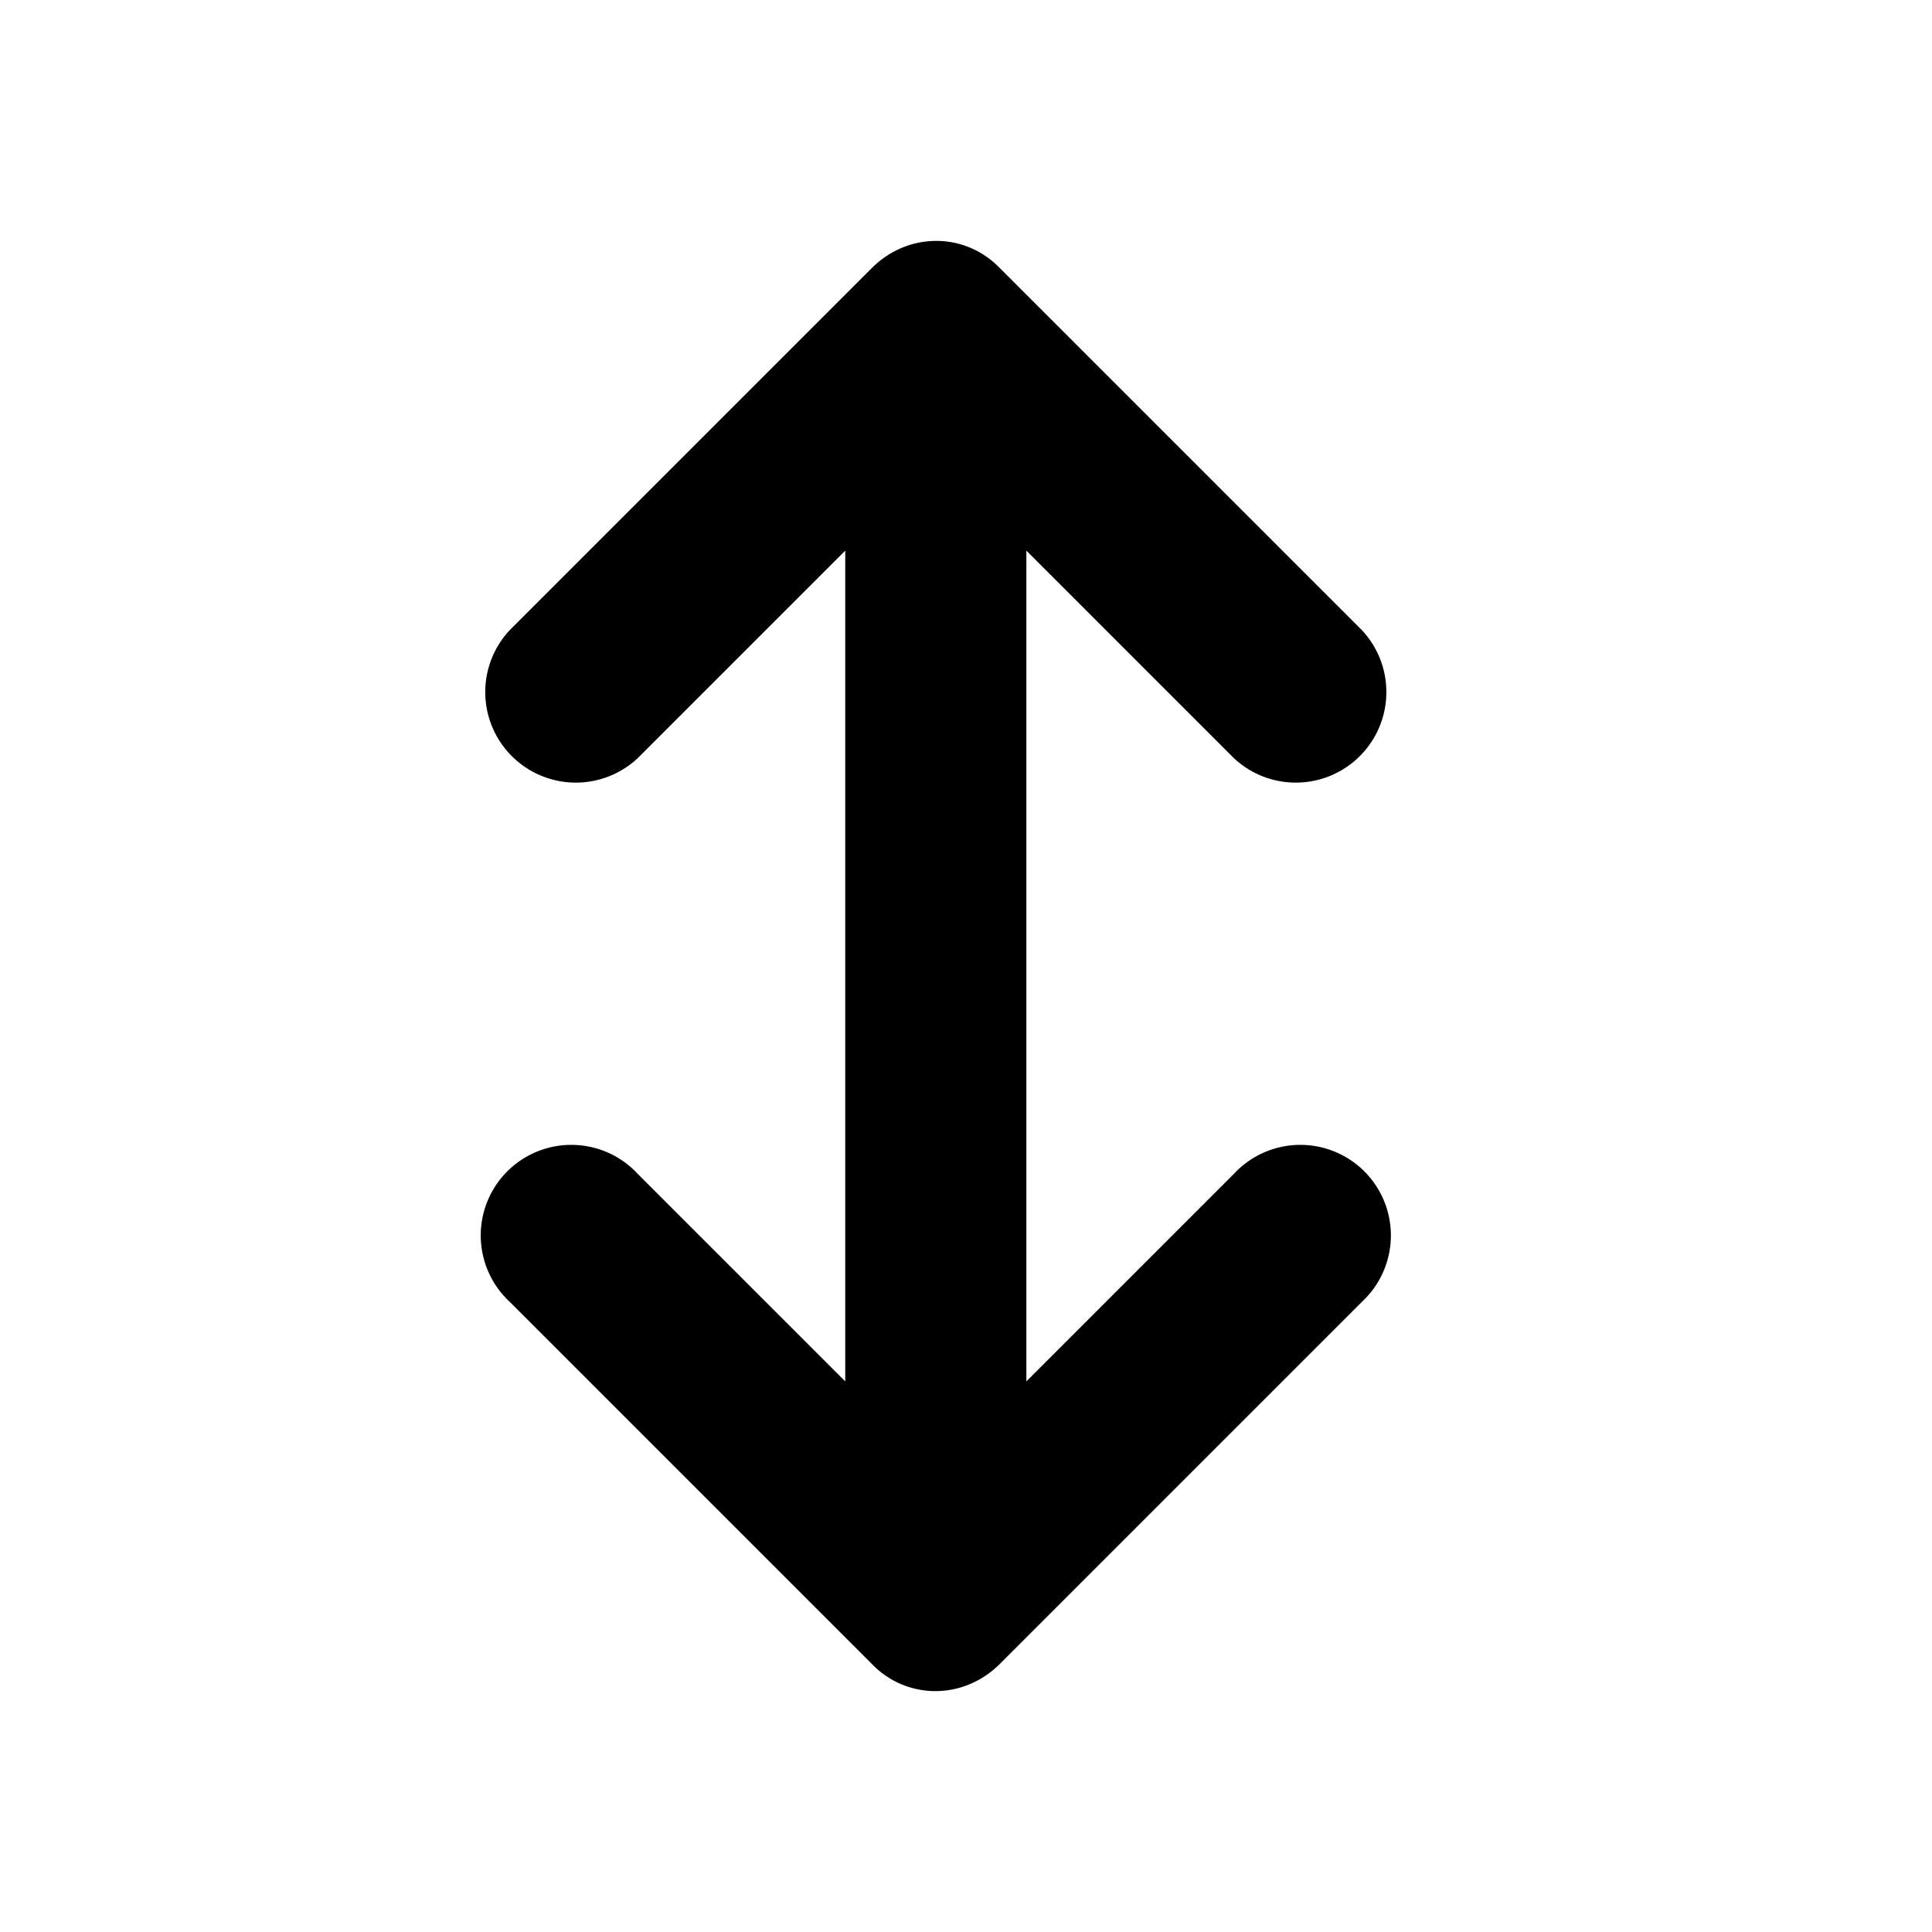 <svg width="16" height="16" viewBox="0 0 16 16" xmlns="http://www.w3.org/2000/svg"><path d="M5.28 6.28a.75.75 0 0 1-1.06-1.06l3-3c.3-.3.77-.3 1.06 0l3 3a.75.75 0 0 1-1.06 1.06L8.5 4.56v6.88l1.72-1.72a.75.75 0 1 1 1.06 1.06l-3 3c-.3.3-.77.3-1.06 0l-3-3a.75.75 0 1 1 1.06-1.06L7 11.44V4.56L5.28 6.28Z"/></svg>
